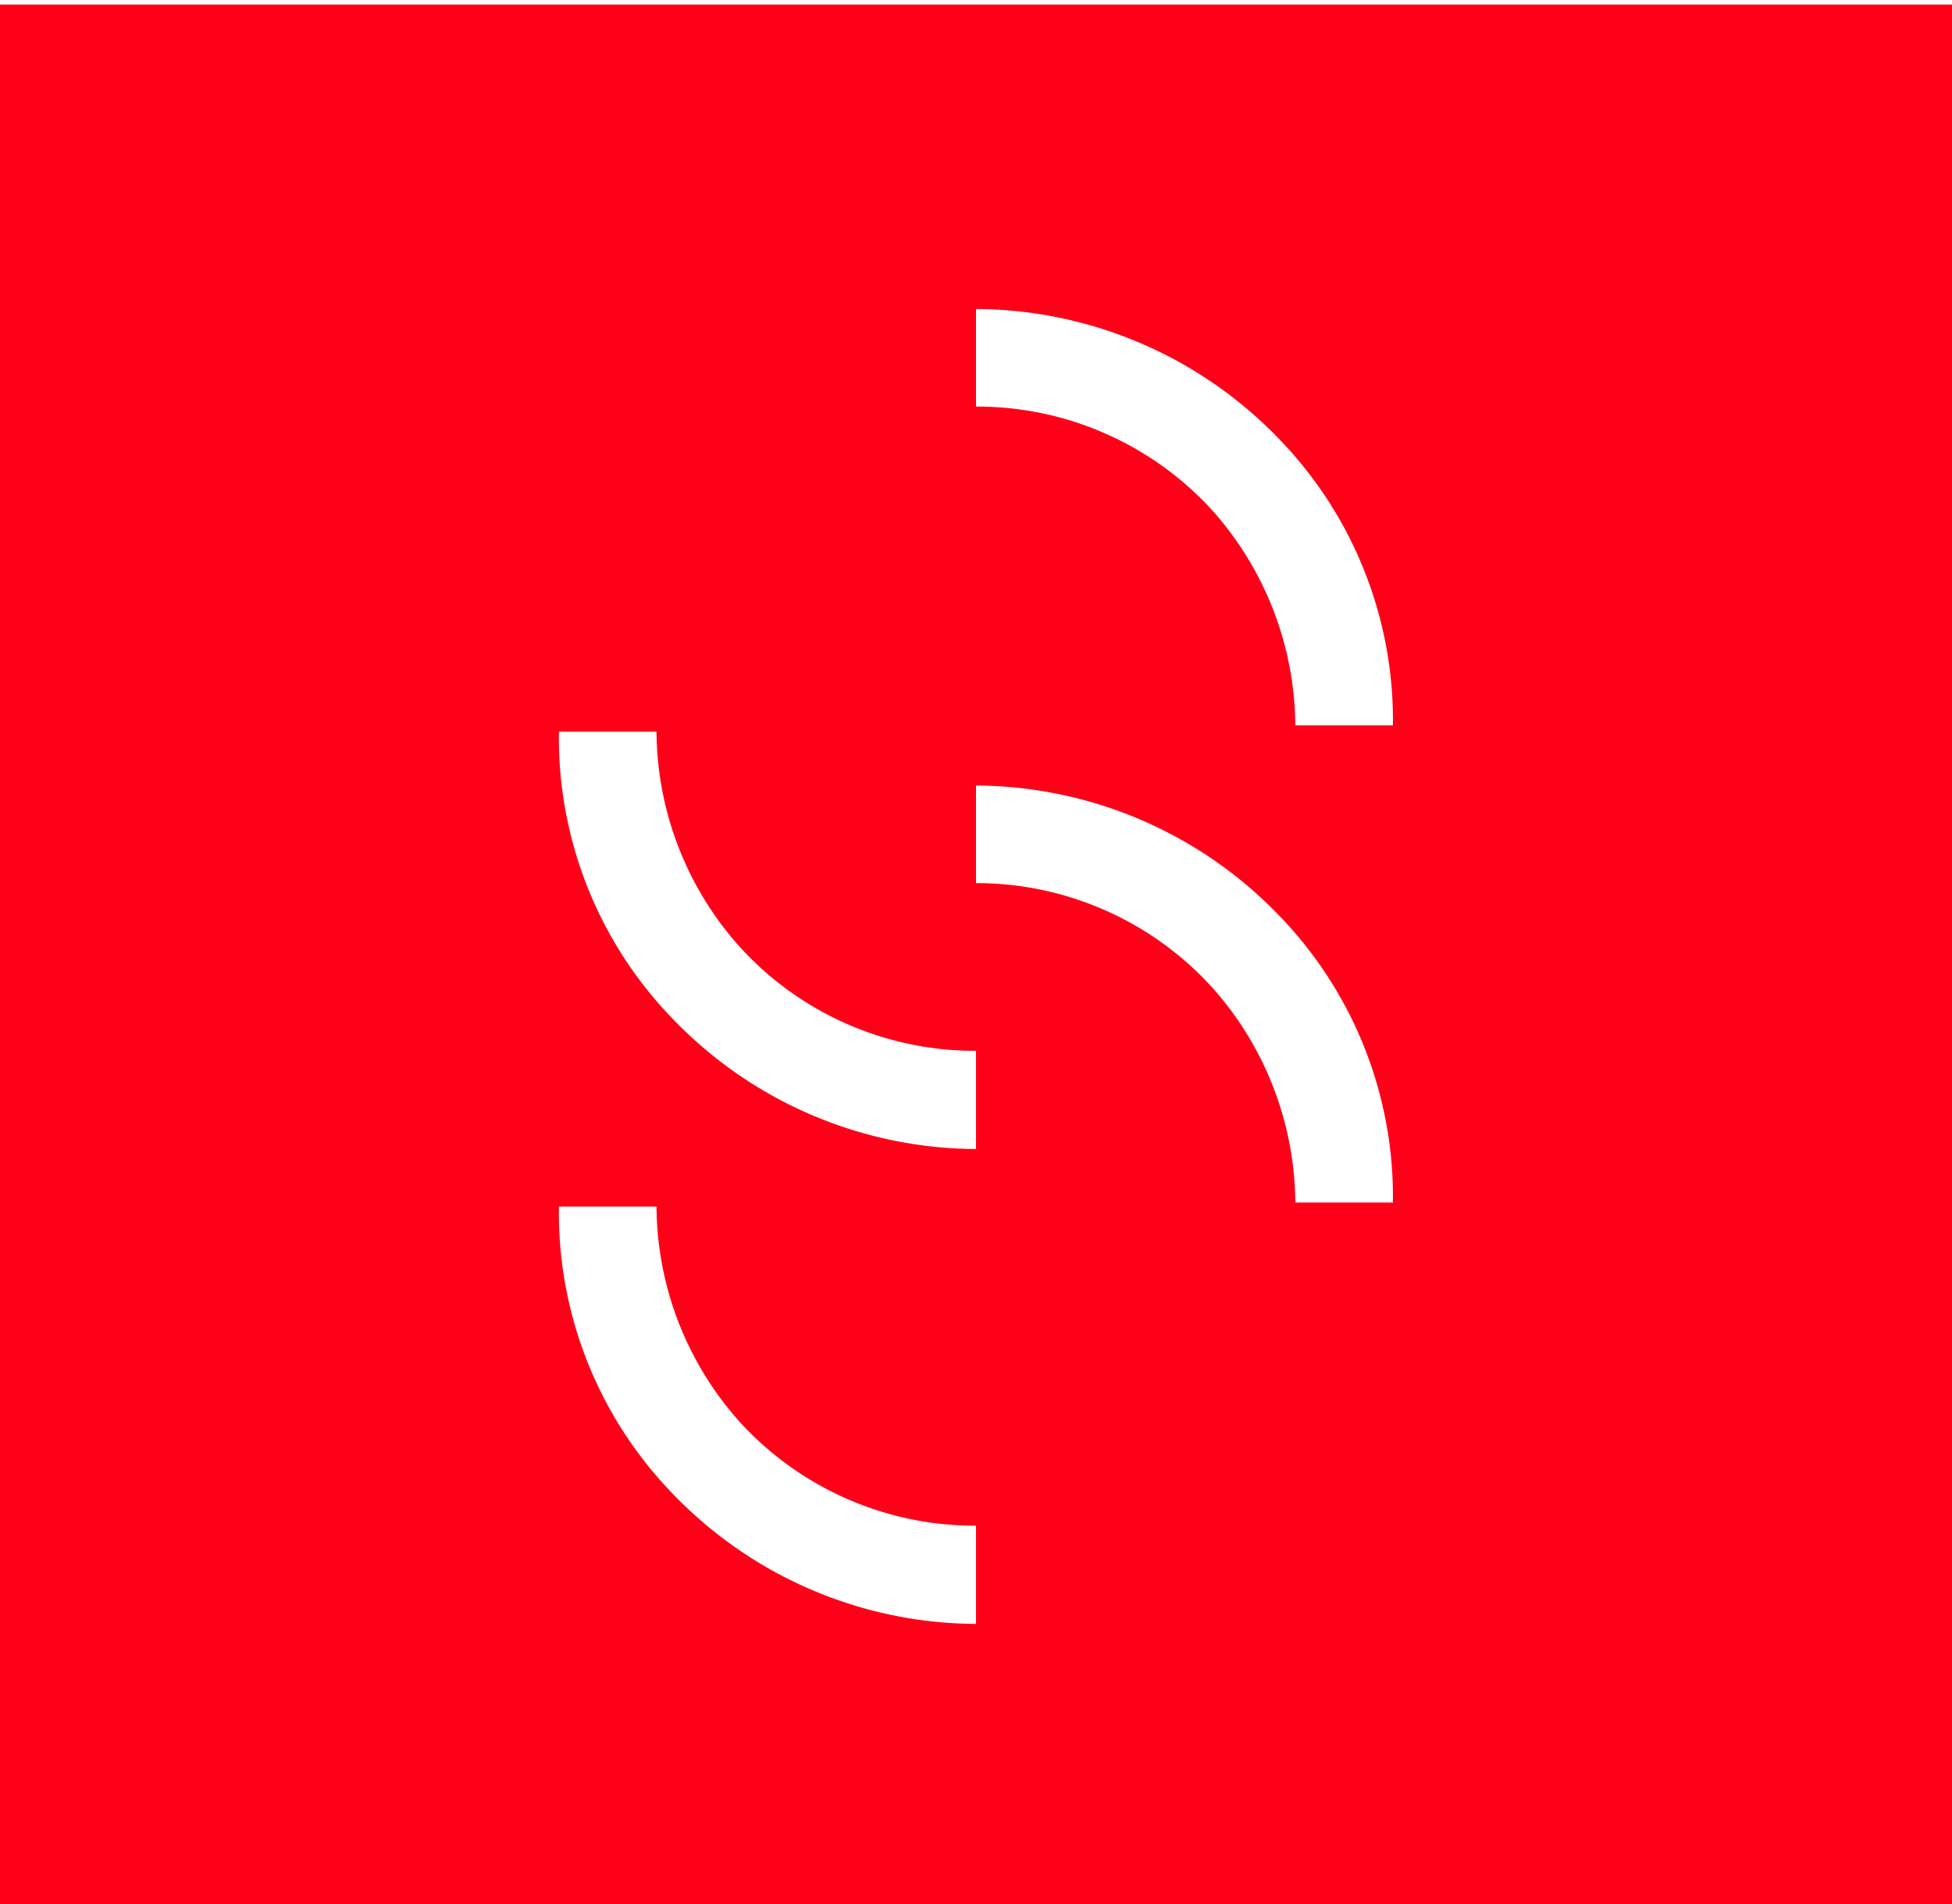 <?xml version="1.0" encoding="UTF-8"?> <svg xmlns="http://www.w3.org/2000/svg" id="Layer_1" data-name="Layer 1" viewBox="0 0 120 117.09"><defs><style>.cls-1{fill:#ff0019;}</style></defs><path class="cls-1" d="M0,.28V118.49H120V.28ZM60,99.85a26,26,0,0,1-18.64-8,24.82,24.82,0,0,1-7-17.66h6a20,20,0,0,0,5.27,13.41A19.59,19.59,0,0,0,60,93.81Zm0-29.2a26,26,0,0,1-18.64-8,24.82,24.82,0,0,1-7-17.66h6a20,20,0,0,0,5.27,13.4A19.54,19.54,0,0,0,60,64.61Zm25.63,3.29h-6a20.05,20.05,0,0,0-5.28-13.41A19.59,19.59,0,0,0,60,54.3v-6a26,26,0,0,1,18.64,8A24.85,24.85,0,0,1,85.63,73.94Zm0-29.34h-6a20.05,20.05,0,0,0-5.28-13.41A19.56,19.56,0,0,0,60,25v-6a26,26,0,0,1,18.64,8A24.85,24.85,0,0,1,85.63,44.6Z"></path></svg> 